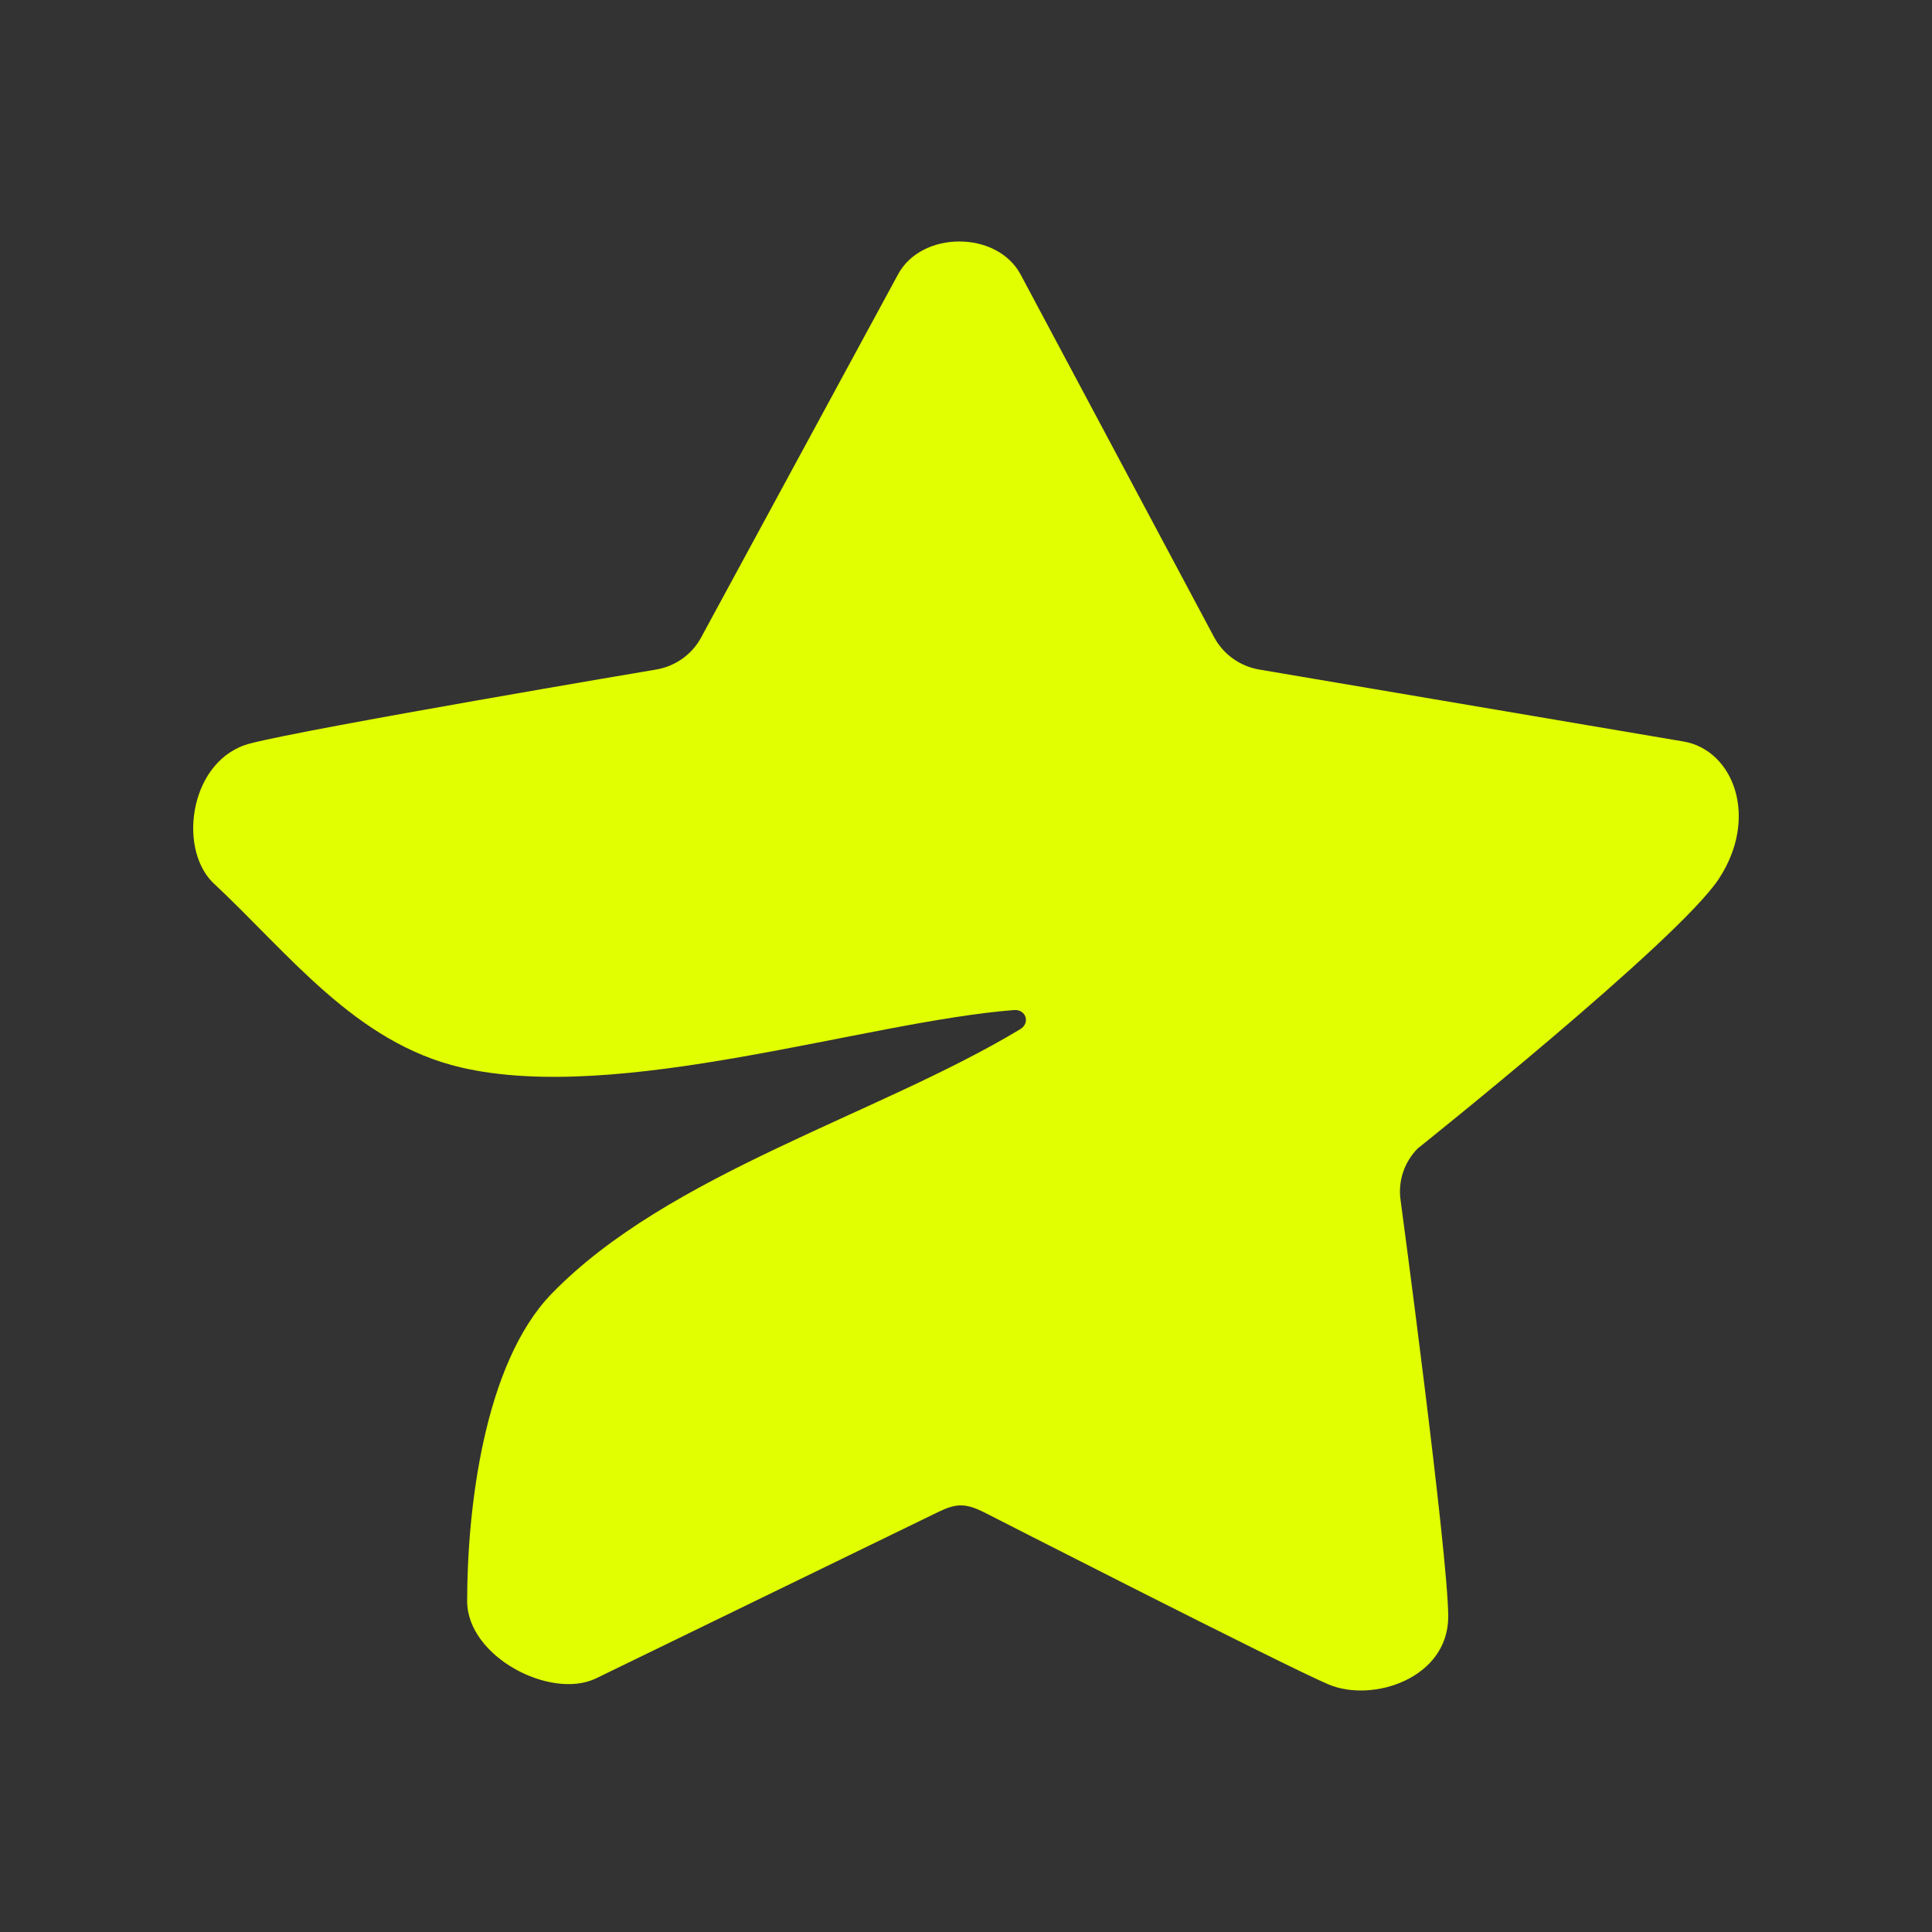 <svg width="20" height="20" viewBox="0 0 20 20" fill="none" xmlns="http://www.w3.org/2000/svg">
<rect x="0" y="0" width="20" height="20" fill="#333333" stroke="none"/>
<path d="M9.296 2.841C9.54 2.386 10.321 2.386 10.565 2.841L12.57 6.599C12.665 6.774 12.836 6.897 13.035 6.931L17.428 7.676C17.944 7.764 18.214 8.462 17.791 9.101C17.368 9.74 14.679 11.887 14.677 11.888C14.536 12.03 14.47 12.229 14.499 12.425C14.499 12.425 14.992 16.096 14.992 16.735C14.992 17.374 14.211 17.629 13.755 17.438C13.3 17.246 10.181 15.652 10.175 15.649C9.994 15.562 9.9 15.562 9.719 15.649L6.171 17.374C5.701 17.601 4.836 17.15 4.836 16.575C4.836 15.642 5.004 14.12 5.711 13.392C6.918 12.148 9.086 11.543 10.56 10.655C10.668 10.591 10.622 10.446 10.496 10.456C8.955 10.577 6.41 11.432 4.771 11.05C3.678 10.794 2.994 9.874 2.2 9.133C1.835 8.765 1.972 7.855 2.591 7.696C3.208 7.536 6.784 6.932 6.793 6.931C6.992 6.897 7.164 6.774 7.258 6.599L9.296 2.841Z" fill="#e1ff00"/>
</svg>
